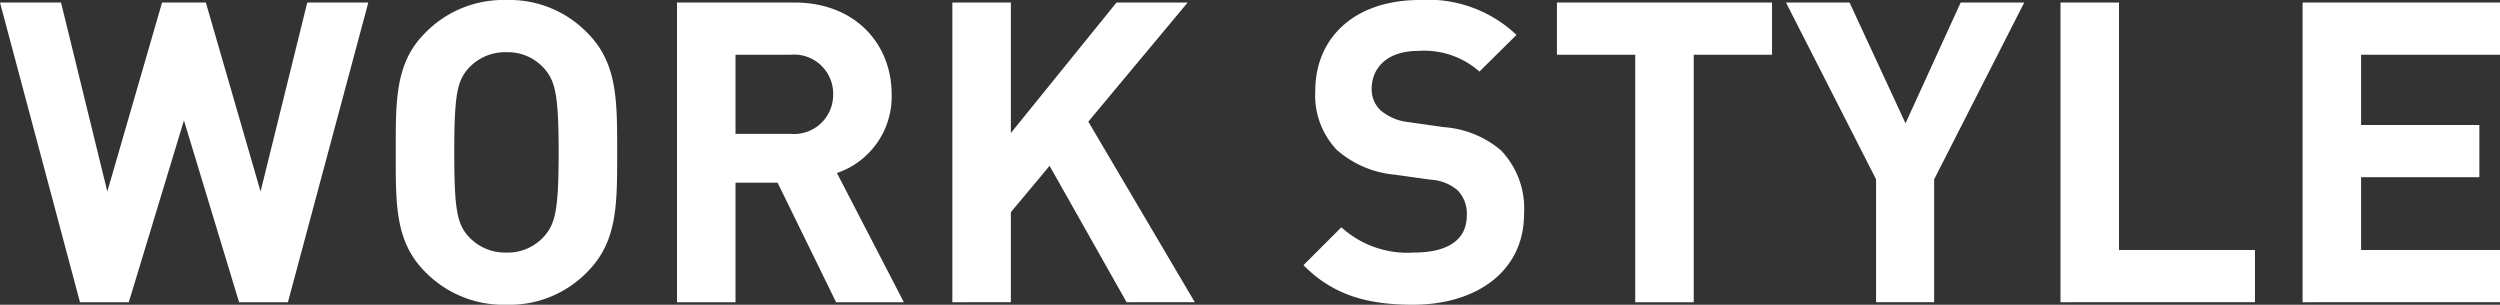 <svg xmlns="http://www.w3.org/2000/svg" width="148.445" height="18.095" viewBox="0 0 148.445 18.095"><rect x="0" y="0" width="148.445" height="18.095" fill="#333333" stroke="none"/><defs><style>.cls-1{fill:#fff;}</style></defs><title>header-menu-workstyle</title><g id="レイヤー_2" data-name="レイヤー 2"><g id="design"><path class="cls-1" d="M17.096,17.946H14.196L10.922,7.148,7.648,17.946H4.749L0,.15H3.624l2.749,11.222L9.623.15h2.599l3.25,11.222L18.245.15h3.625Z"/><path class="cls-1" d="M34.872,16.146a6.434,6.434,0,0,1-4.799,1.949A6.491,6.491,0,0,1,25.249,16.146c-1.8-1.8-1.75-4.024-1.75-7.098,0-3.074-.05-5.299,1.75-7.098A6.491,6.491,0,0,1,30.073,0a6.434,6.434,0,0,1,4.799,1.949C36.671,3.749,36.646,5.973,36.646,9.048,36.646,12.122,36.671,14.346,34.872,16.146ZM32.297,4.049a2.887,2.887,0,0,0-2.224-.95,2.944,2.944,0,0,0-2.25.95c-.675.75-.85,1.574-.85,4.999,0,3.424.175,4.249.85,4.999a2.945,2.945,0,0,0,2.25.95,2.888,2.888,0,0,0,2.224-.95c.675-.75.875-1.575.875-4.999C33.172,5.624,32.972,4.799,32.297,4.049Z"/><path class="cls-1" d="M49.646,17.946l-3.474-7.098H43.673v7.098H40.199V.15h6.973c3.624,0,5.773,2.474,5.773,5.449a4.792,4.792,0,0,1-3.249,4.674l3.974,7.673ZM46.947,3.249H43.673V7.948h3.274a2.32,2.32,0,0,0,2.524-2.349A2.32,2.32,0,0,0,46.947,3.249Z"/><path class="cls-1" d="M66.896,17.946,62.322,9.847,60.023,12.597v5.349H56.549V.15H60.023V7.898L66.296.15h4.224L64.622,7.223l6.323,10.722Z"/><path class="cls-1" d="M83.897,18.095c-2.699,0-4.749-.575-6.499-2.349l2.25-2.25a5.824,5.824,0,0,0,4.299,1.5c2.049,0,3.149-.775,3.149-2.199a1.981,1.981,0,0,0-.55-1.5,2.651,2.651,0,0,0-1.575-.625l-2.149-.3a6.035,6.035,0,0,1-3.449-1.475,4.703,4.703,0,0,1-1.274-3.499C78.099,2.224,80.448,0,84.297,0a7.625,7.625,0,0,1,5.749,2.074L87.846,4.249a4.952,4.952,0,0,0-3.649-1.225c-1.85,0-2.75,1.025-2.75,2.25a1.717,1.717,0,0,0,.525,1.275,3.06,3.06,0,0,0,1.649.7l2.1.3a5.885,5.885,0,0,1,3.399,1.375,4.983,4.983,0,0,1,1.375,3.774C90.496,16.146,87.621,18.095,83.897,18.095Z"/><path class="cls-1" d="M100.571,3.249V17.946H97.097V3.249H92.448V.15h12.772V3.249Z"/><path class="cls-1" d="M114.846,10.647v7.298h-3.449V10.647L106.048.15h3.774l3.324,7.173L116.421.15h3.774Z"/><path class="cls-1" d="M122.348,17.946V.15h3.474V14.846H133.895v3.099Z"/><path class="cls-1" d="M136.723,17.946V.15h11.722V3.249h-8.248V7.423h7.023v3.099h-7.023v4.324h8.248v3.099Z"/></g></g></svg>